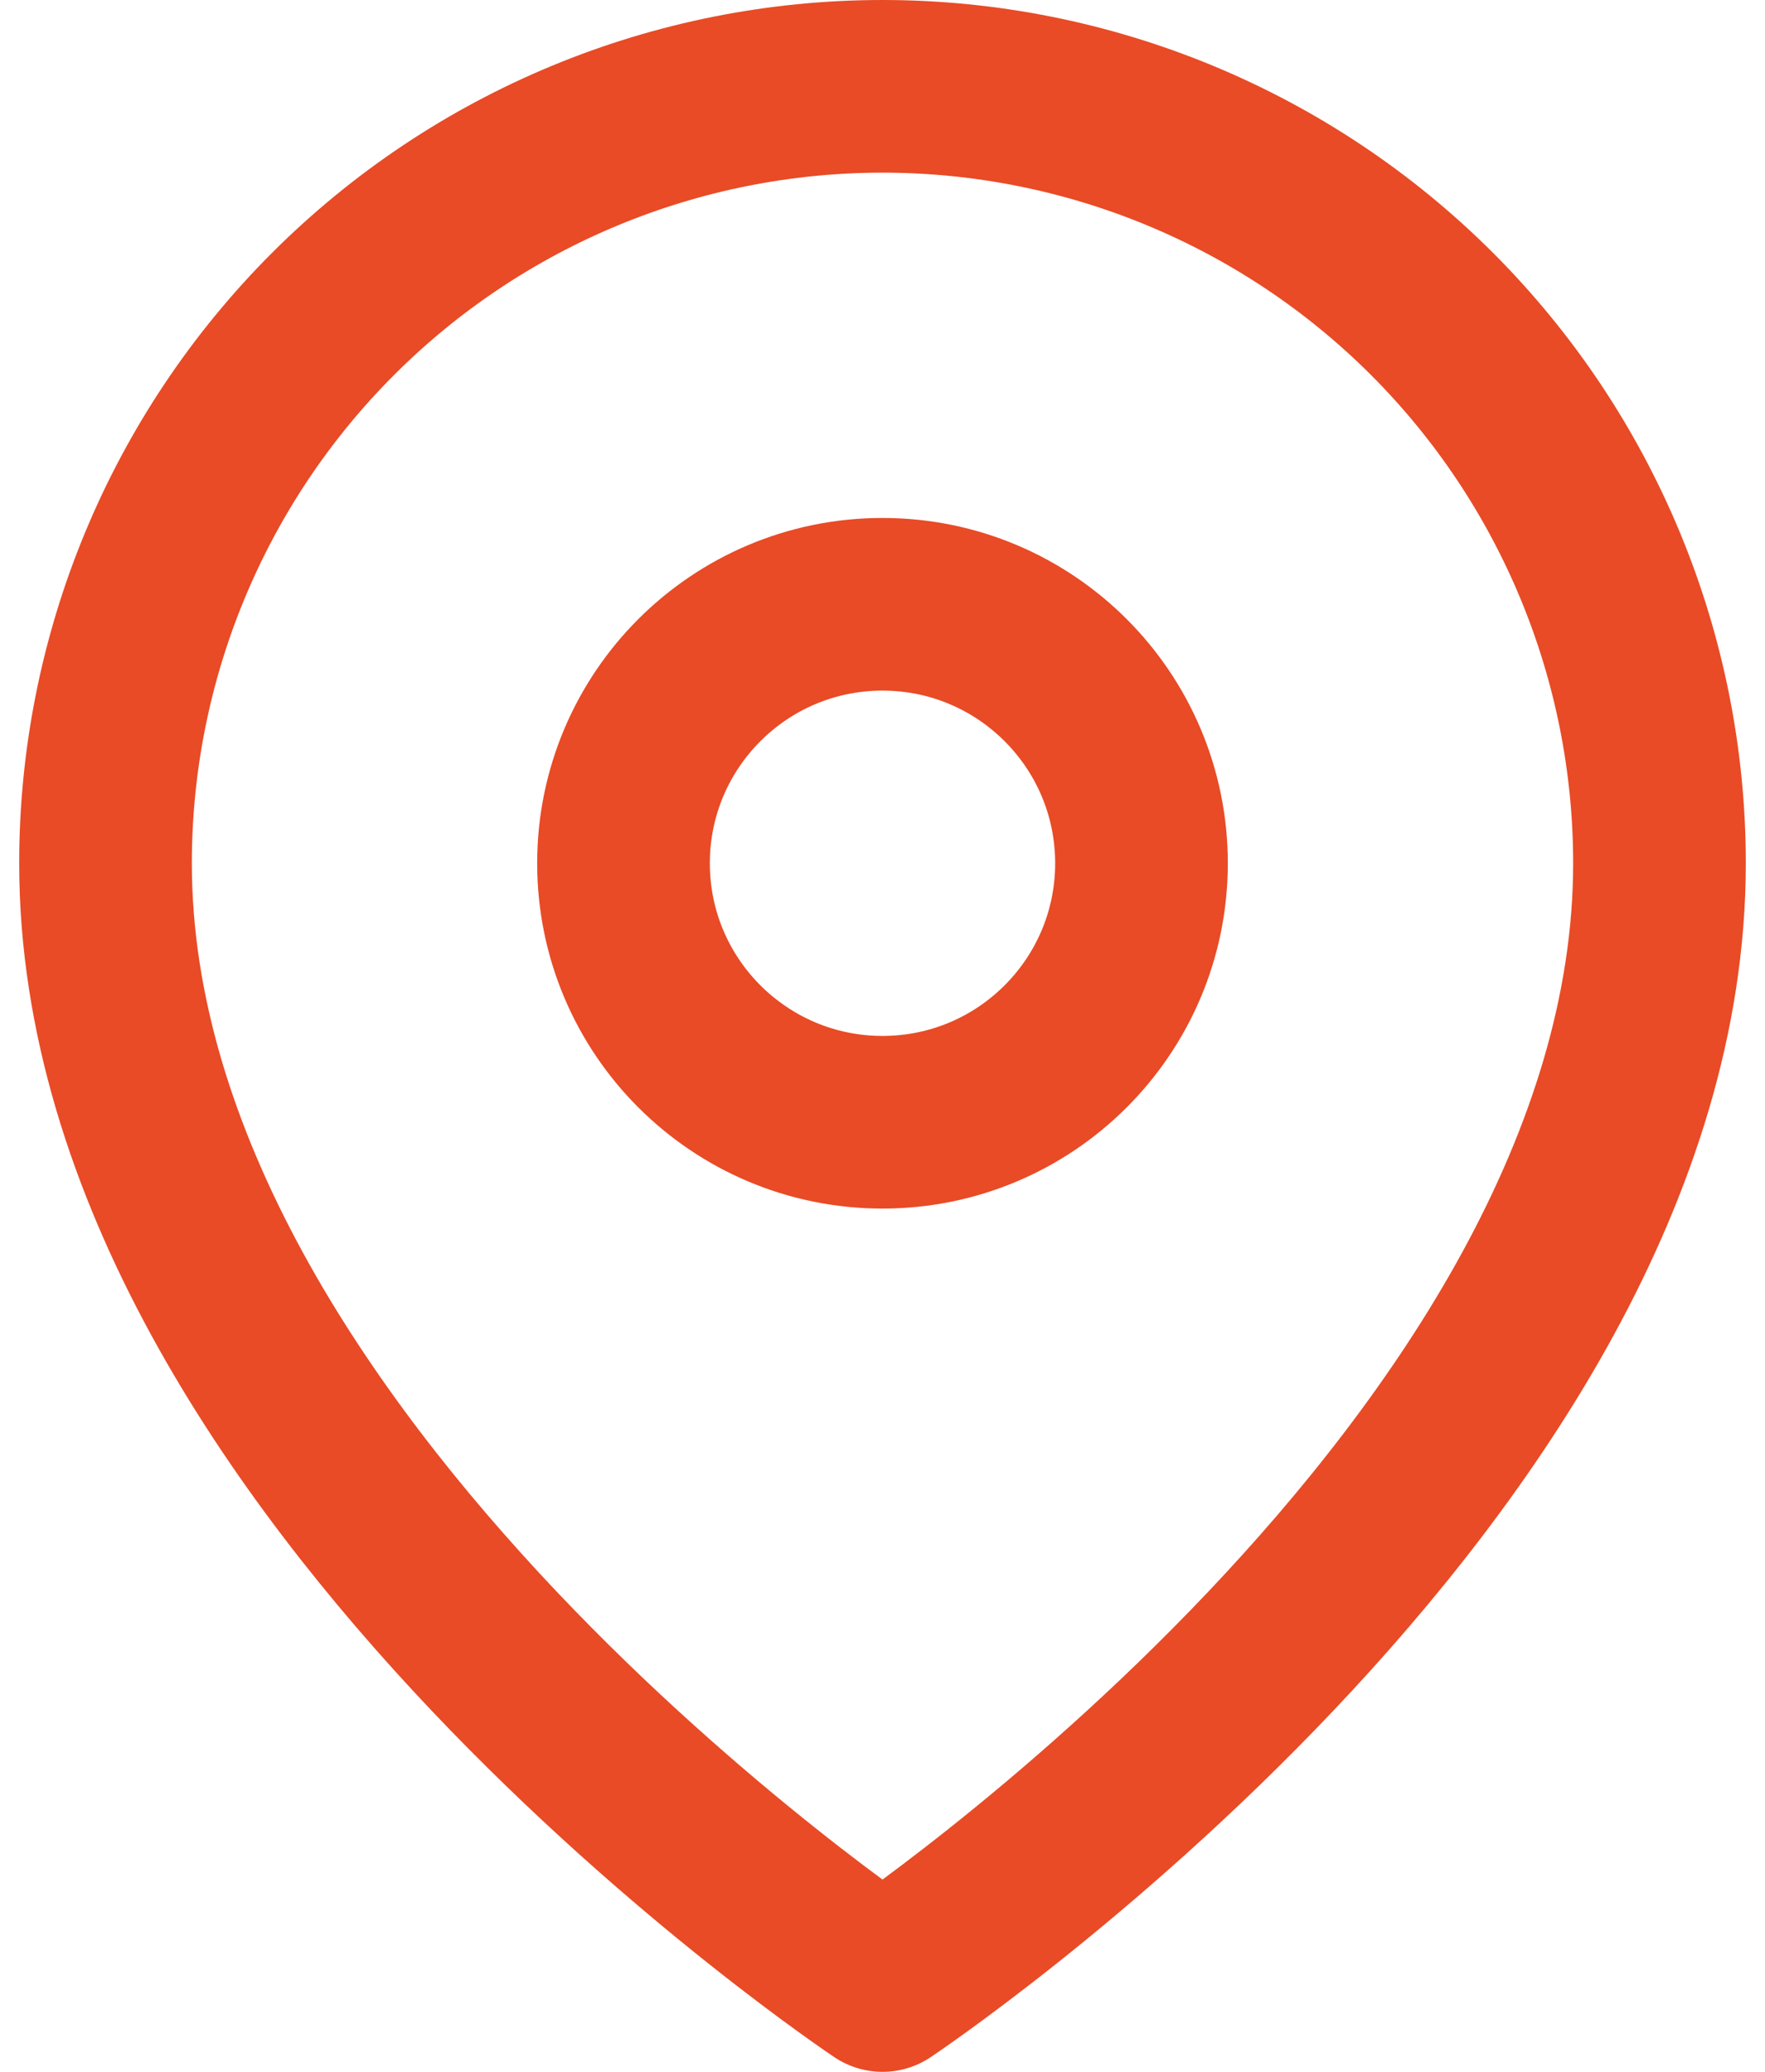 <svg width="23" height="27" viewBox="0 0 23 27" fill="none" xmlns="http://www.w3.org/2000/svg">
<path d="M21.625 11.25C21.625 19.125 11.5 25.875 11.5 25.875C11.5 25.875 1.375 19.125 1.375 11.25C1.375 8.565 2.442 5.989 4.341 4.09C6.239 2.192 8.815 1.125 11.5 1.125C14.185 1.125 16.761 2.192 18.66 4.09C20.558 5.989 21.625 8.565 21.625 11.25Z" stroke="#E84B26" stroke-width="2.25" stroke-linecap="round" stroke-linejoin="round"/>
<path d="M11.5 14.625C13.364 14.625 14.875 13.114 14.875 11.25C14.875 9.386 13.364 7.875 11.5 7.875C9.636 7.875 8.125 9.386 8.125 11.25C8.125 13.114 9.636 14.625 11.5 14.625Z" stroke="#E84B26" stroke-width="2.25" stroke-linecap="round" stroke-linejoin="round"/>
</svg>
